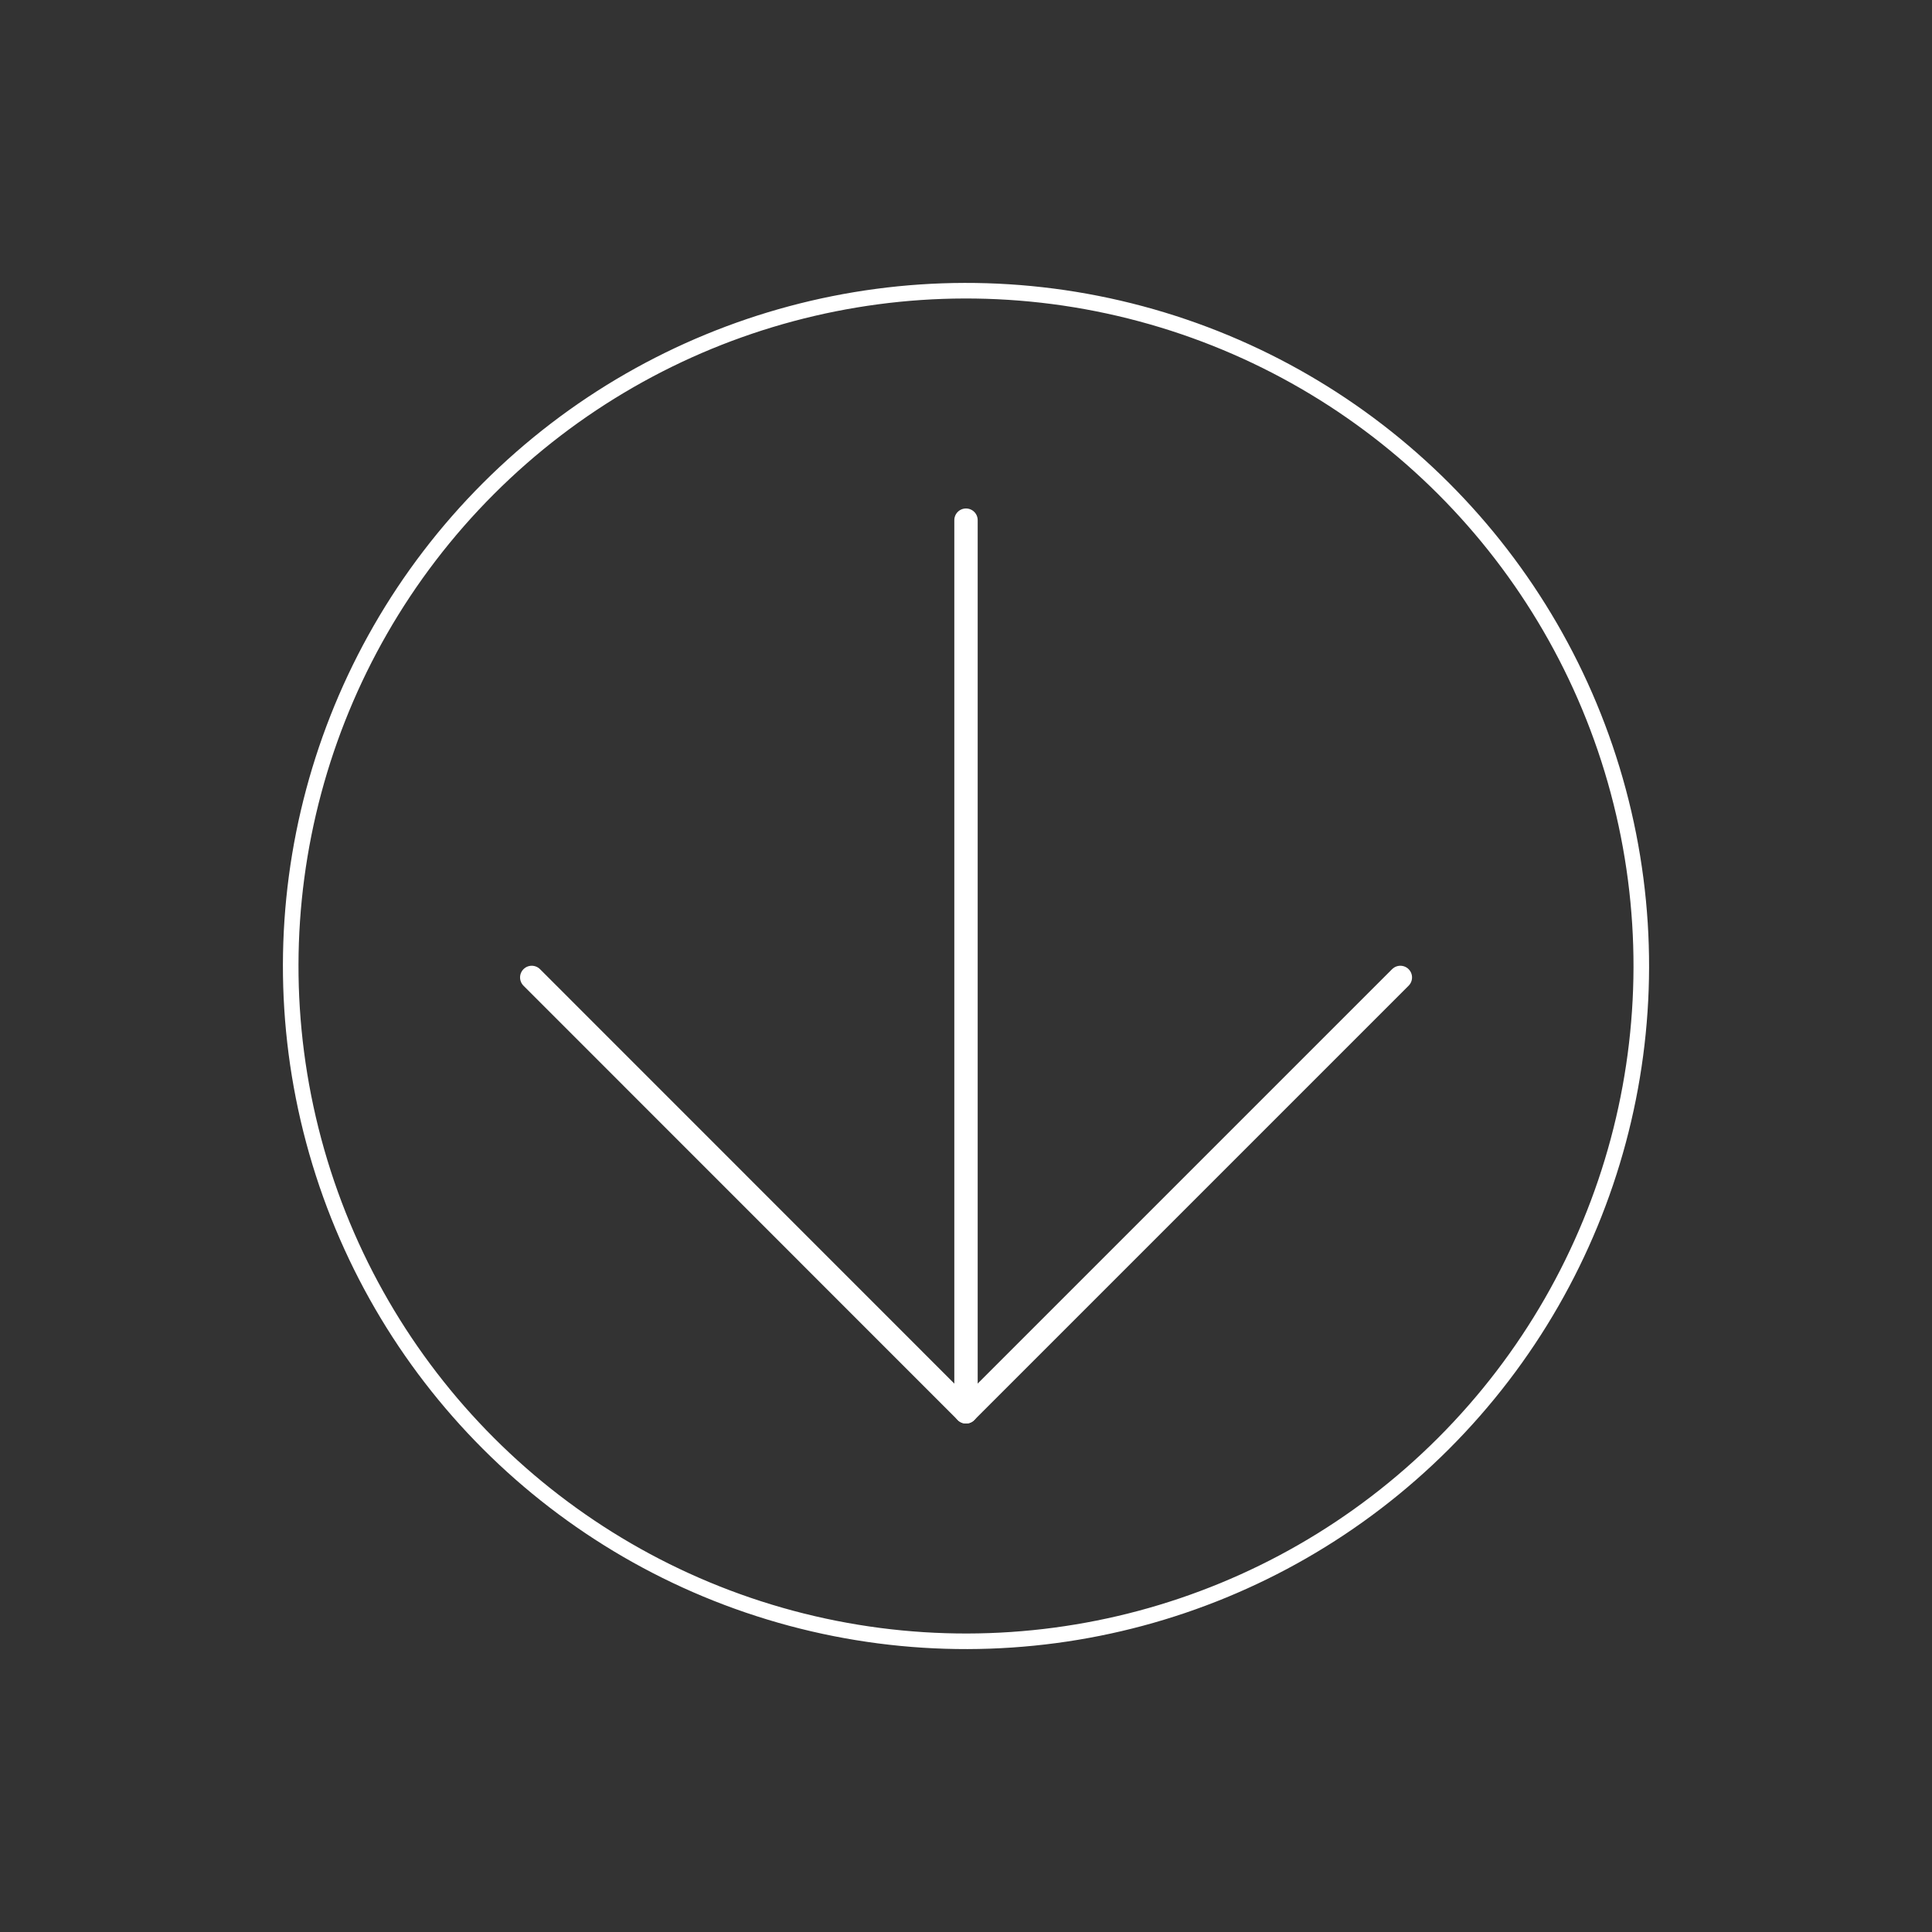 <?xml version="1.0" encoding="UTF-8"?> <svg xmlns="http://www.w3.org/2000/svg" width="124" height="124" viewBox="0 0 124 124" fill="none"><rect x="0" y="0" width="124" height="124" fill="#333333" stroke="none"/> <circle cx="62" cy="62" r="43.341" transform="rotate(45 62 62)" stroke="white"></circle> <path d="M62 90.615V33.385" stroke="white" stroke-width="1.5" stroke-linecap="round" stroke-linejoin="round"></path> <path d="M89.878 62.734L61.999 90.612L34.129 62.734" stroke="white" stroke-width="1.5" stroke-linecap="round" stroke-linejoin="round"></path> </svg> 